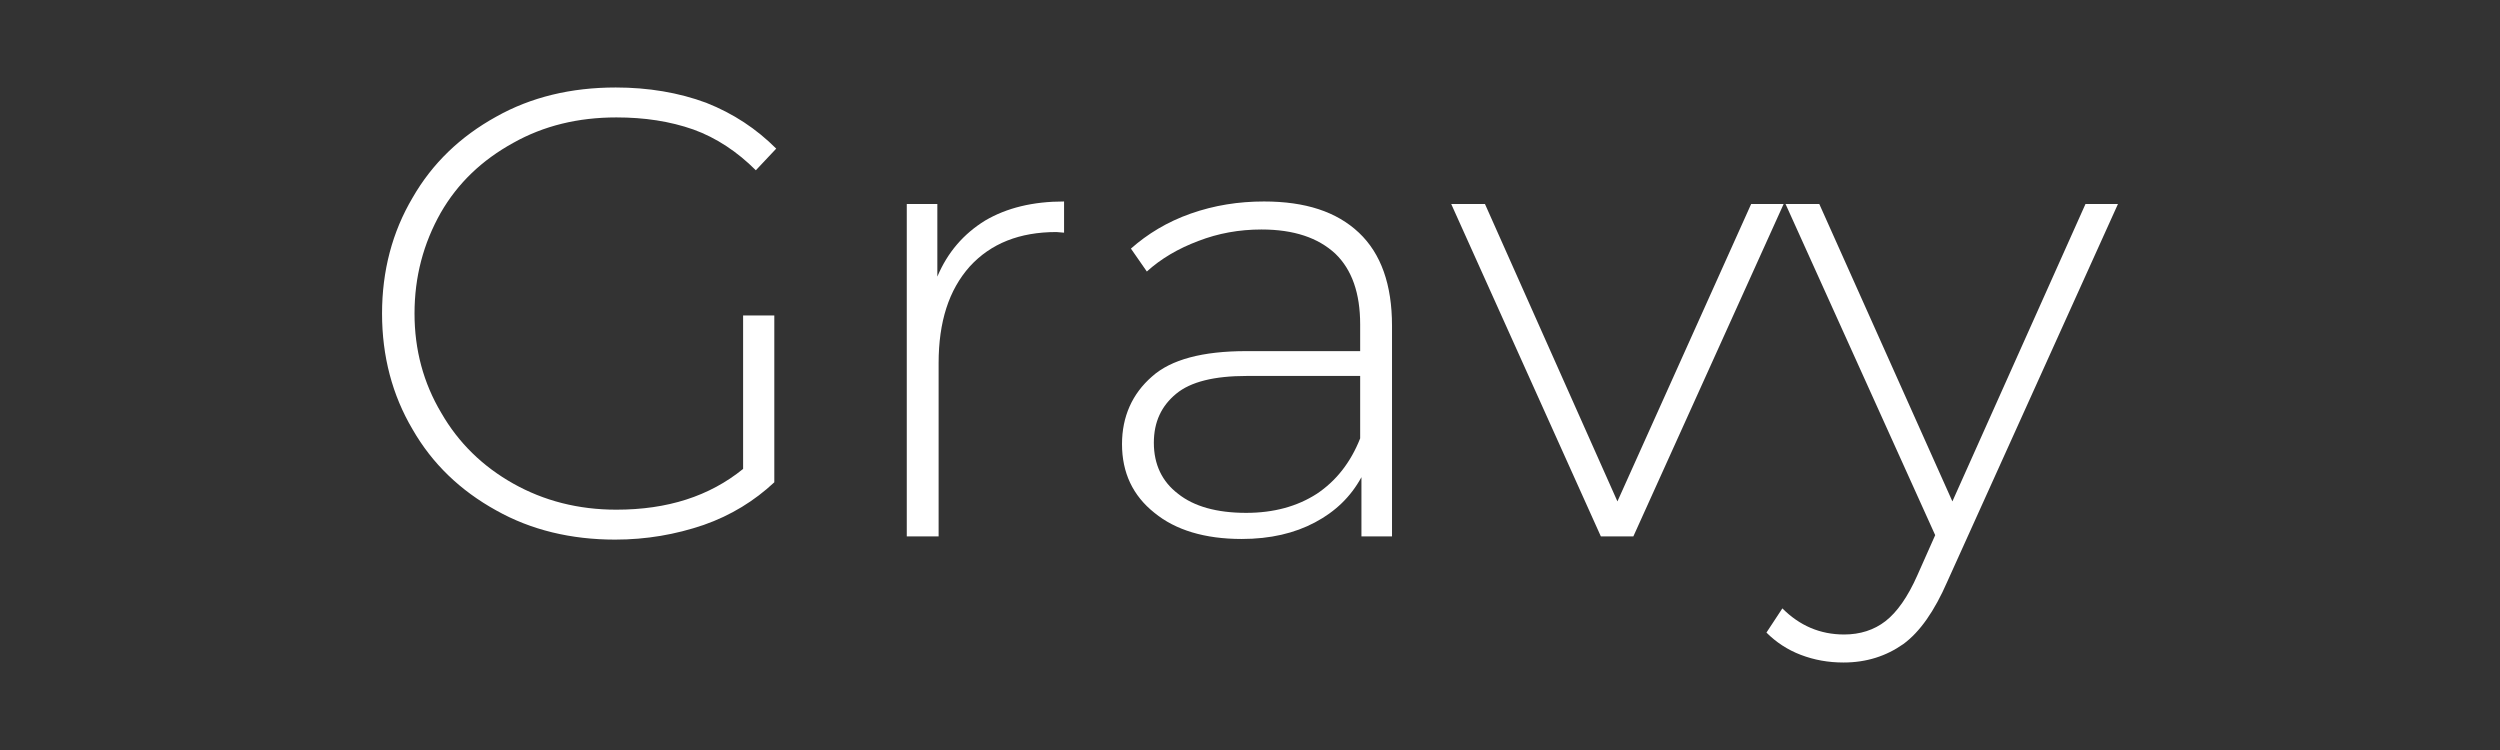 <?xml version="1.0" encoding="UTF-8" standalone="no"?>
<!DOCTYPE svg PUBLIC "-//W3C//DTD SVG 1.1//EN" "http://www.w3.org/Graphics/SVG/1.1/DTD/svg11.dtd">
<svg width="100%" height="100%" viewBox="0 0 200 60" version="1.1" xmlns="http://www.w3.org/2000/svg" xmlns:xlink="http://www.w3.org/1999/xlink" xml:space="preserve" xmlns:serif="http://www.serif.com/" style="fill-rule:evenodd;clip-rule:evenodd;stroke-linejoin:round;stroke-miterlimit:2;">
    <rect x="0" y="0" width="200" height="60" fill="#333333" stroke="none"/>
    <g transform="matrix(1,0,0,1,13.398,-0.927)">
        <g transform="matrix(50.943,0,0,50.943,14.364,43.841)">
            <path d="M0.622,-0.347L0.671,-0.347L0.671,-0.085C0.64,-0.056 0.603,-0.033 0.56,-0.018C0.516,-0.003 0.47,0.005 0.421,0.005C0.352,0.005 0.289,-0.01 0.234,-0.041C0.178,-0.072 0.134,-0.114 0.103,-0.168C0.071,-0.222 0.055,-0.283 0.055,-0.35C0.055,-0.417 0.071,-0.478 0.103,-0.532C0.134,-0.586 0.178,-0.628 0.234,-0.659C0.289,-0.69 0.352,-0.705 0.422,-0.705C0.473,-0.705 0.521,-0.697 0.564,-0.681C0.607,-0.664 0.643,-0.64 0.674,-0.609L0.642,-0.575C0.613,-0.604 0.58,-0.626 0.544,-0.639C0.507,-0.652 0.467,-0.658 0.423,-0.658C0.363,-0.658 0.309,-0.645 0.261,-0.618C0.212,-0.591 0.174,-0.555 0.147,-0.508C0.12,-0.46 0.106,-0.408 0.106,-0.35C0.106,-0.293 0.12,-0.241 0.148,-0.194C0.175,-0.147 0.213,-0.11 0.261,-0.083C0.309,-0.056 0.363,-0.042 0.423,-0.042C0.503,-0.042 0.569,-0.063 0.622,-0.106L0.622,-0.347Z" style="fill:white;fill-rule:nonzero;"/>
        </g>
        <g transform="matrix(50.943,0,0,50.943,53.744,43.841)">
            <path d="M0.154,-0.408C0.17,-0.446 0.195,-0.475 0.229,-0.496C0.263,-0.516 0.304,-0.526 0.353,-0.526L0.353,-0.477L0.341,-0.478C0.283,-0.478 0.238,-0.46 0.205,-0.424C0.172,-0.387 0.156,-0.337 0.156,-0.272L0.156,-0L0.106,-0L0.106,-0.522L0.154,-0.522L0.154,-0.408Z" style="fill:white;fill-rule:nonzero;"/>
        </g>
        <g transform="matrix(50.943,0,0,50.943,73.357,43.841)">
            <path d="M0.282,-0.526C0.347,-0.526 0.396,-0.51 0.431,-0.477C0.466,-0.444 0.483,-0.395 0.483,-0.331L0.483,-0L0.435,-0L0.435,-0.093C0.418,-0.062 0.394,-0.039 0.362,-0.022C0.33,-0.005 0.292,0.004 0.247,0.004C0.189,0.004 0.143,-0.01 0.11,-0.037C0.076,-0.064 0.059,-0.1 0.059,-0.145C0.059,-0.188 0.075,-0.224 0.106,-0.251C0.136,-0.278 0.186,-0.291 0.254,-0.291L0.433,-0.291L0.433,-0.333C0.433,-0.382 0.42,-0.419 0.394,-0.444C0.367,-0.469 0.329,-0.482 0.278,-0.482C0.243,-0.482 0.21,-0.476 0.179,-0.464C0.147,-0.452 0.12,-0.436 0.098,-0.416L0.073,-0.452C0.099,-0.475 0.13,-0.494 0.167,-0.507C0.204,-0.52 0.242,-0.526 0.282,-0.526ZM0.254,-0.037C0.297,-0.037 0.334,-0.047 0.365,-0.067C0.395,-0.087 0.418,-0.116 0.433,-0.154L0.433,-0.252L0.255,-0.252C0.204,-0.252 0.167,-0.243 0.144,-0.224C0.121,-0.205 0.109,-0.18 0.109,-0.147C0.109,-0.113 0.122,-0.086 0.147,-0.067C0.172,-0.047 0.208,-0.037 0.254,-0.037Z" style="fill:white;fill-rule:nonzero;"/>
        </g>
        <g transform="matrix(50.943,0,0,50.943,102.547,43.841)">
            <path d="M0.525,-0.522L0.289,-0L0.238,-0L0.003,-0.522L0.056,-0.522L0.264,-0.055L0.474,-0.522L0.525,-0.522Z" style="fill:white;fill-rule:nonzero;"/>
        </g>
        <g transform="matrix(50.943,0,0,50.943,129.293,43.841)">
            <path d="M0.525,-0.522L0.257,0.071C0.237,0.117 0.214,0.15 0.188,0.169C0.161,0.188 0.13,0.198 0.094,0.198C0.07,0.198 0.048,0.194 0.027,0.186C0.006,0.178 -0.012,0.166 -0.027,0.151L-0.002,0.113C0.025,0.14 0.057,0.154 0.095,0.154C0.12,0.154 0.142,0.147 0.16,0.133C0.178,0.119 0.195,0.095 0.21,0.061L0.238,-0.002L0.003,-0.522L0.056,-0.522L0.265,-0.055L0.474,-0.522L0.525,-0.522Z" style="fill:white;fill-rule:nonzero;"/>
        </g>
    </g>
</svg>